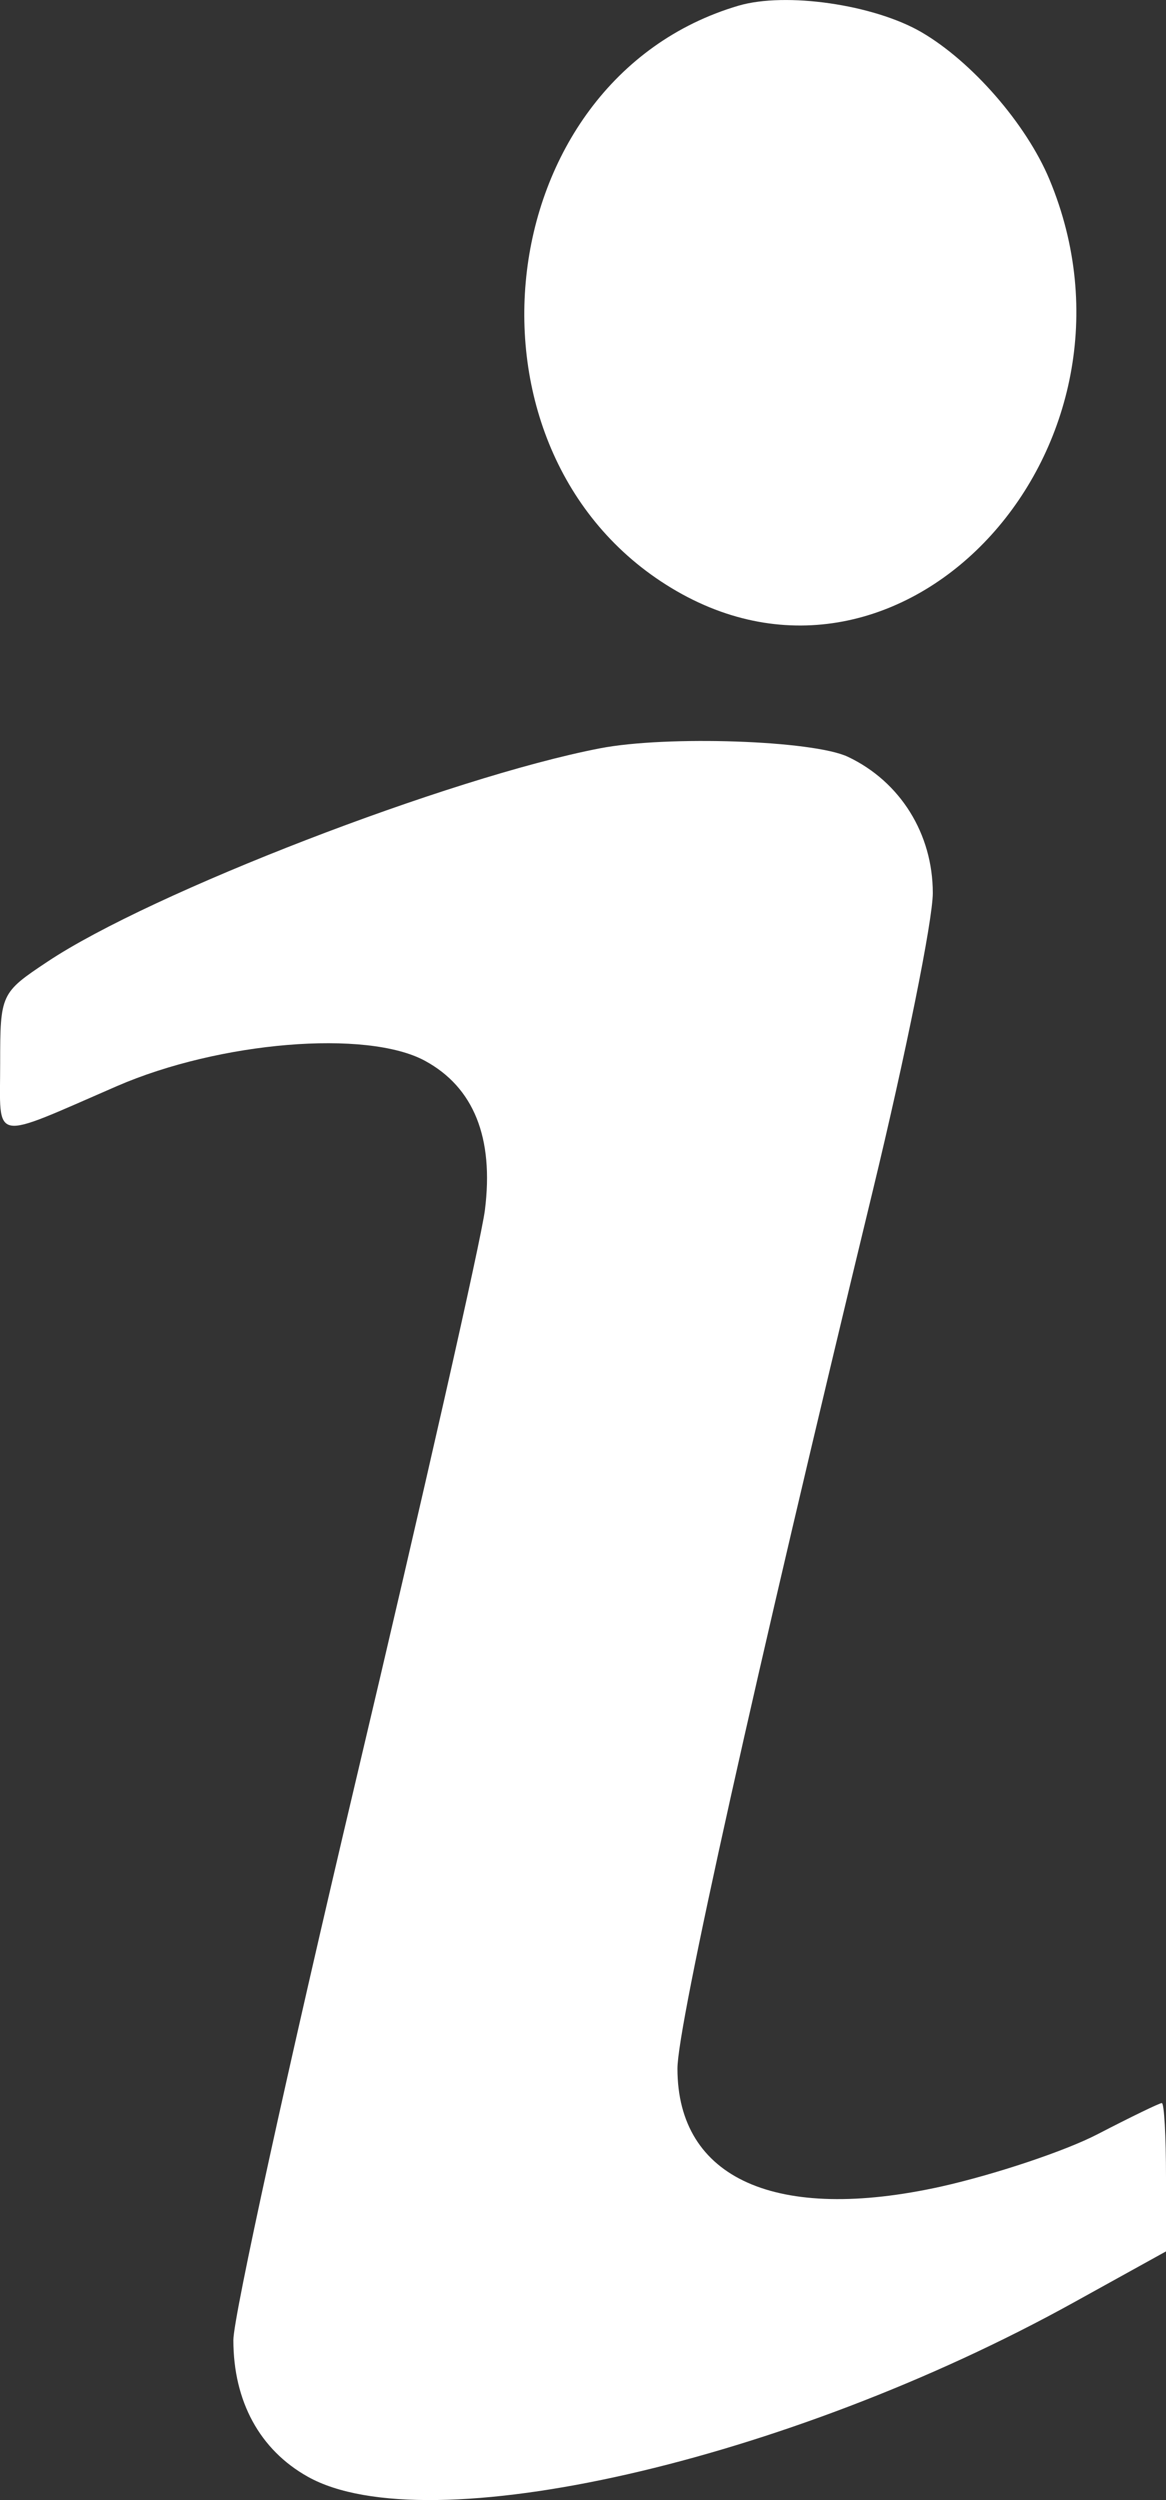 <?xml version="1.0" encoding="UTF-8"?> <svg xmlns="http://www.w3.org/2000/svg" width="7" height="15" viewBox="0 0 7 15" fill="none"><rect x="0" y="0" width="7" height="15" fill="#333333" stroke="none"/> <path fill-rule="evenodd" clip-rule="evenodd" d="M4.434 0.034C2.916 0.481 2.677 2.748 4.063 3.547C5.45 4.346 6.966 2.672 6.3 1.076C6.161 0.744 5.835 0.369 5.53 0.192C5.244 0.027 4.718 -0.049 4.434 0.034ZM3.601 4.49C2.699 4.664 0.906 5.356 0.285 5.77C0.005 5.956 0.001 5.964 0.001 6.38C0.001 6.86 -0.062 6.848 0.701 6.517C1.318 6.249 2.201 6.176 2.55 6.364C2.844 6.523 2.966 6.826 2.911 7.261C2.889 7.437 2.54 8.977 2.136 10.684C1.732 12.39 1.401 13.901 1.401 14.04C1.401 14.408 1.56 14.699 1.848 14.86C2.562 15.26 4.72 14.769 6.445 13.815L7 13.508V13.063C7 12.819 6.989 12.618 6.975 12.618C6.961 12.618 6.788 12.702 6.591 12.804C6.395 12.906 5.971 13.047 5.65 13.119C4.661 13.338 4.067 13.073 4.067 12.411C4.067 12.153 4.527 10.089 5.239 7.147C5.438 6.325 5.6 5.52 5.6 5.358C5.6 5.003 5.405 4.69 5.091 4.541C4.883 4.442 4.002 4.412 3.601 4.49Z" fill="white"></path> </svg> 